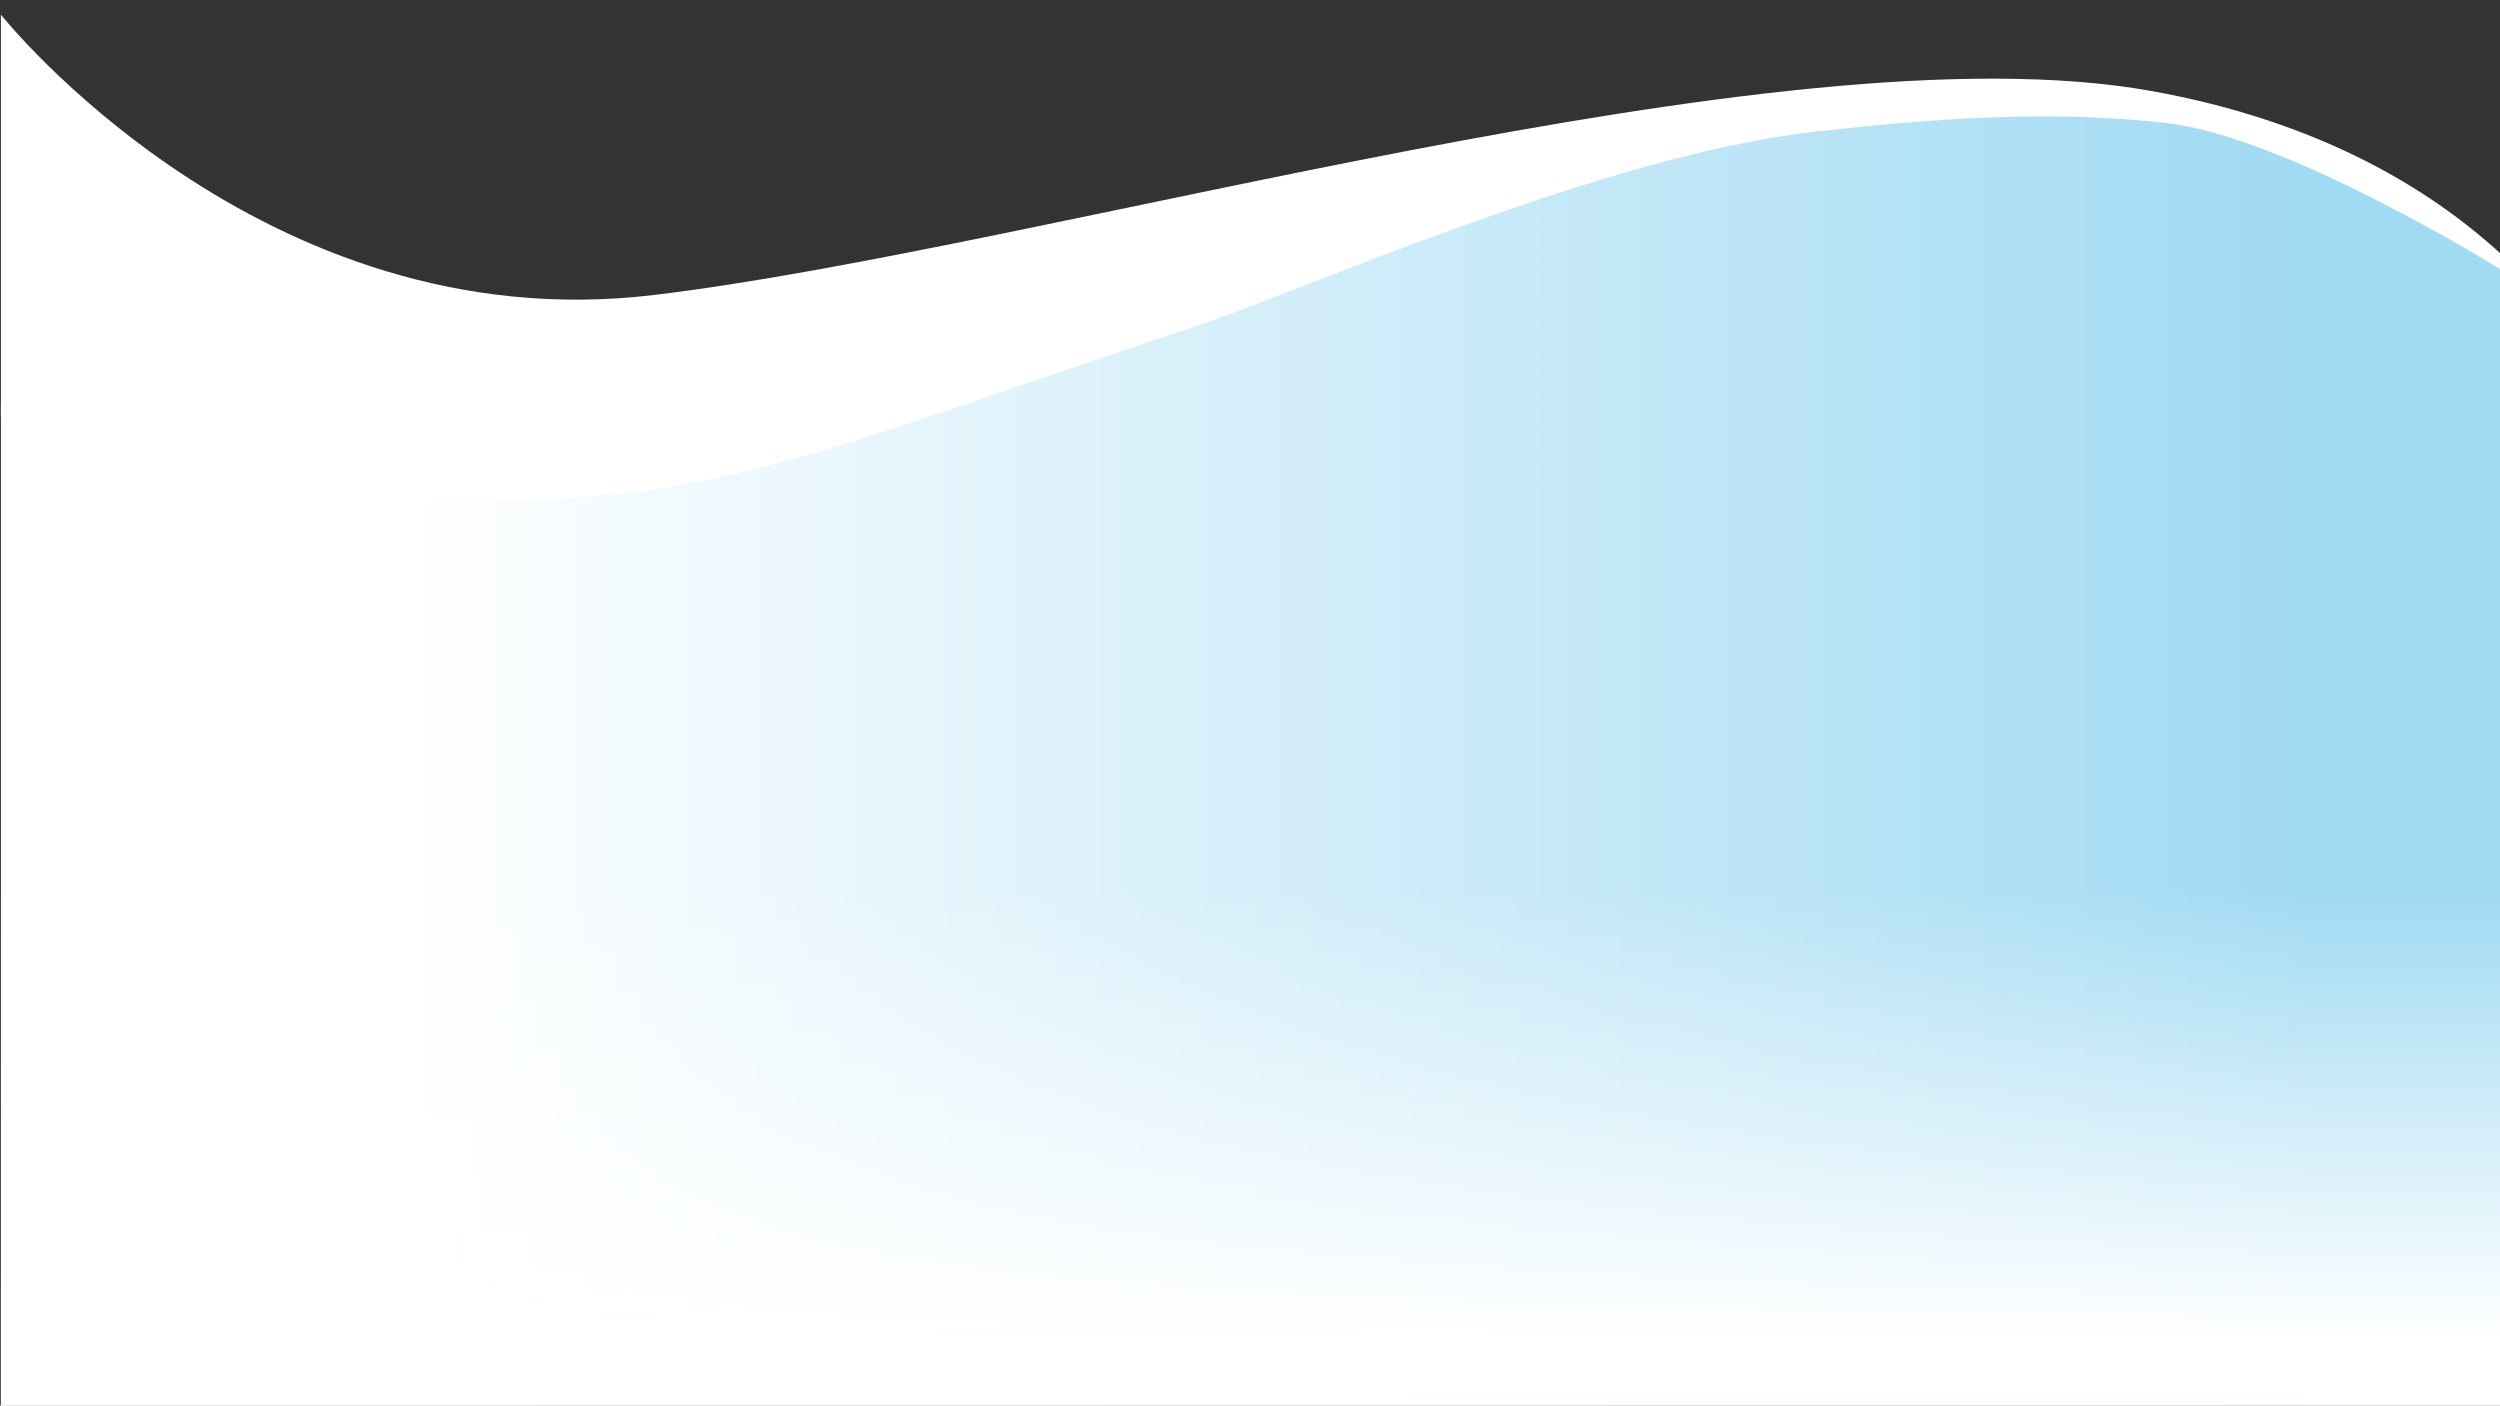 <?xml version="1.0" encoding="UTF-8"?>
<svg id="Calque_1" xmlns="http://www.w3.org/2000/svg" version="1.1" xmlns:xlink="http://www.w3.org/1999/xlink" viewBox="0 0 1366 768">
  <rect x="0" y="0" width="1366" height="768" fill="#333333" stroke="none"/>
  <!-- Generator: Adobe Illustrator 29.8.1, SVG Export Plug-In . SVG Version: 2.1.1 Build 2)  -->
  <defs>
    <linearGradient id="Dégradé_sans_nom" data-name="Dégradé sans nom" x1="221" y1="356.2" x2="1265.6" y2="356.2" gradientTransform="translate(0 768) scale(1 -1)" gradientUnits="userSpaceOnUse">
      <stop offset="0" stop-color="#fff"/>
      <stop offset="1" stop-color="#a0daf3"/>
    </linearGradient>
    <linearGradient id="Dégradé_sans_nom_13" data-name="Dégradé sans nom 13" x1="683.5" y1="732.7" x2="683.5" y2="485.7" gradientUnits="userSpaceOnUse">
      <stop offset="0" stop-color="#fff"/>
      <stop offset="1" stop-color="#fff" stop-opacity="0"/>
    </linearGradient>
  </defs>
  <path d="M.5,768h1366l-.5-629.1s-116.5-72.4-182.5-79.8c-66-7.3-130-2.1-190.7,4.6-116.6,12.9-281.6,87.4-343.4,107.8-129.6,42.8-207.4,74.8-292.4,87.9C165.3,284.9.5,219.7.5,219.7v548.3Z" fill="url(#Dégradé_sans_nom)"/>
  <path d="M1366,138.3c-38.9-35.5-99.3-72.2-190.6-88.6-203.1-36.4-603.4,85.7-818.2,111.5S.5,8,.5,8v219.7s164.8,65.2,356.5,39.8c85-13.1,162.7-45.1,292.4-87.9,61.9-20.4,226.9-94.9,343.4-107.8,60.8-6.7,124.8-12,190.7-4.6,66,7.3,182.5,79.8,182.5,79.8v-8.6h0Z" fill="#fff"/>
  <rect x=".5" y="468.1" width="1366" height="299.9" fill="url(#Dégradé_sans_nom_13)"/>
</svg>